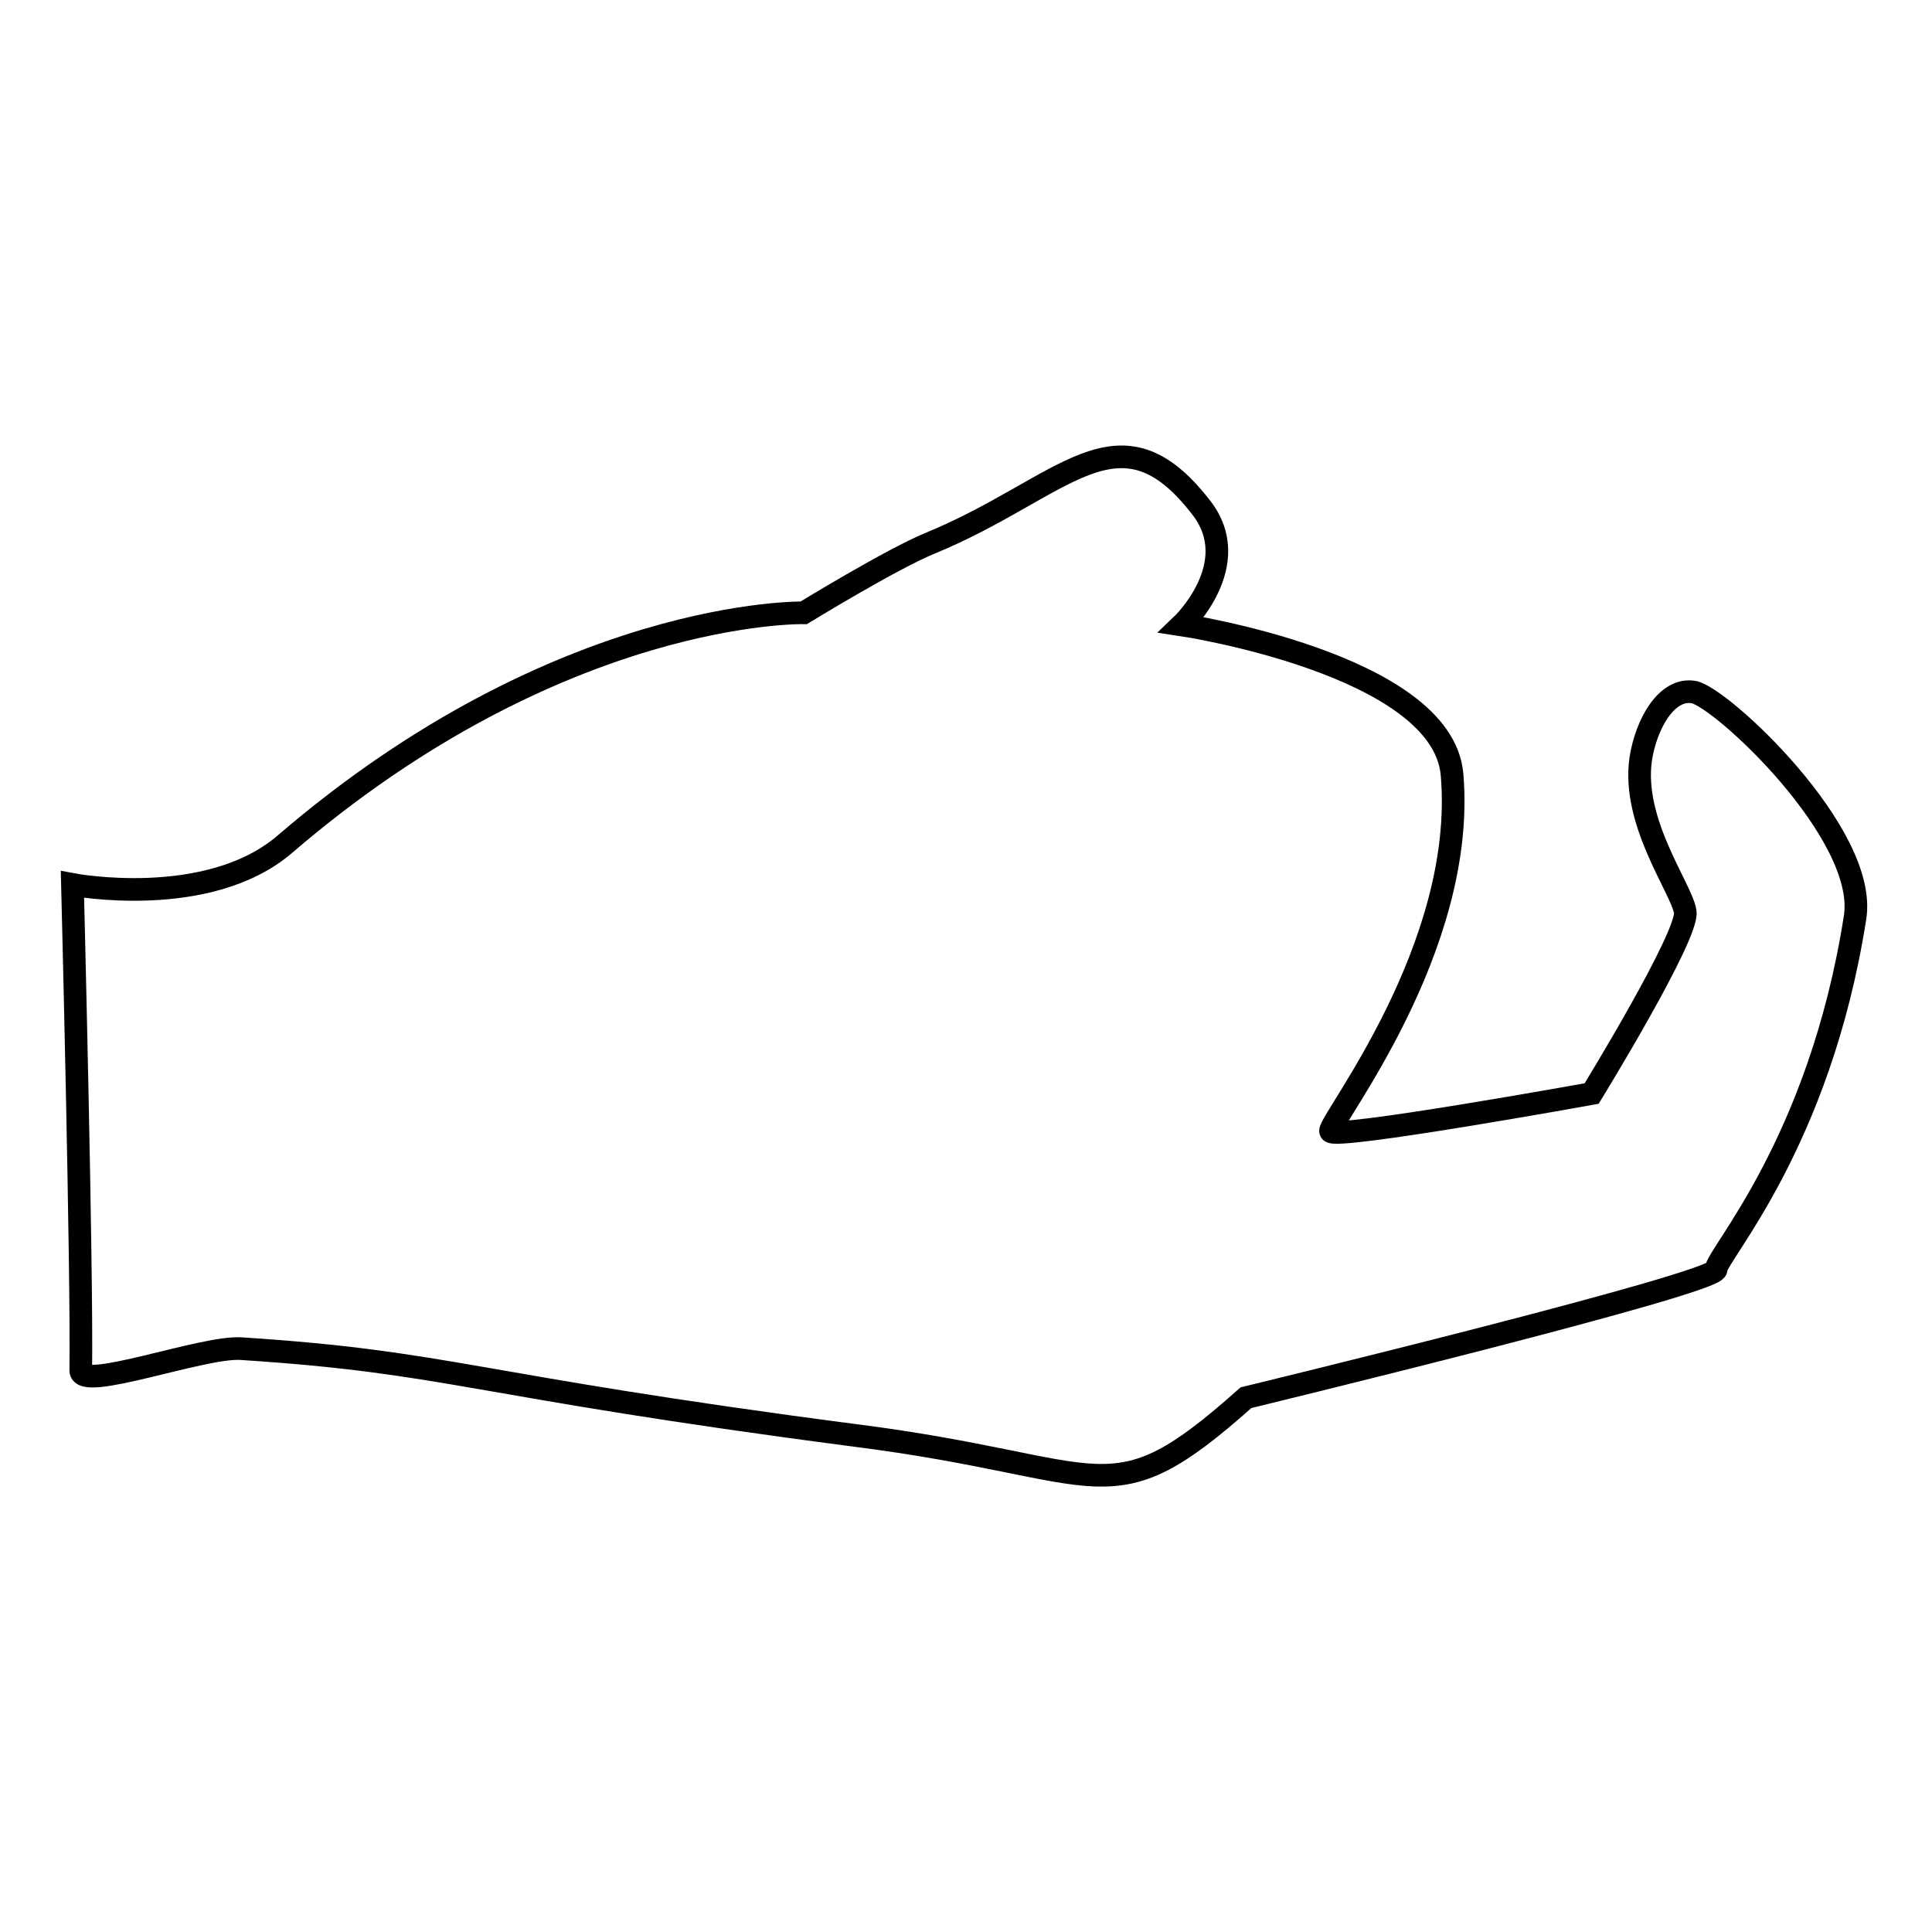 <?xml version="1.0" encoding="utf-8"?>
<!-- Svg Vector Icons : http://www.onlinewebfonts.com/icon -->
<!DOCTYPE svg PUBLIC "-//W3C//DTD SVG 1.1//EN" "http://www.w3.org/Graphics/SVG/1.1/DTD/svg11.dtd">
<svg version="1.1" xmlns="http://www.w3.org/2000/svg" xmlns:xlink="http://www.w3.org/1999/xlink" x="0px" y="0px" viewBox="0 0 256 256" enable-background="new 0 0 256 256" xml:space="preserve">
<g><g><path stroke-width="3" fill-opacity="0" stroke="#000000"  d="M165.1,185.2c0,0,62.3-15.1,62.3-17c0-1.9,13.7-16.6,18.4-46.6c1.8-11.1-17.8-29.3-21.4-29.9c-3.6-0.6-6.3,4.3-7,8.9c-1.2,8.4,5.4,17.1,5.9,20.2c0.5,3.1-12.4,24.1-12.4,24.1s-34.3,6.2-34.6,5c-0.3-1.3,18.1-24.2,16.1-47.3c-1.3-14.6-35.8-19.8-35.8-19.8s8.4-8,2.6-15.5c-11-14.3-18.2-2.6-36,4.7c-5.1,2.1-16.7,9.2-16.7,9.2s-32.3-0.7-68.8,30.7c-10.2,8.7-28.1,5.3-28.1,5.3s1.3,51.3,1.1,64.4c0,2.8,16.1-3.2,21.2-2.9c27.9,1.8,30.1,4.8,81.4,11.5C147.2,194.5,146.7,201.6,165.1,185.2z"/></g></g>
</svg>